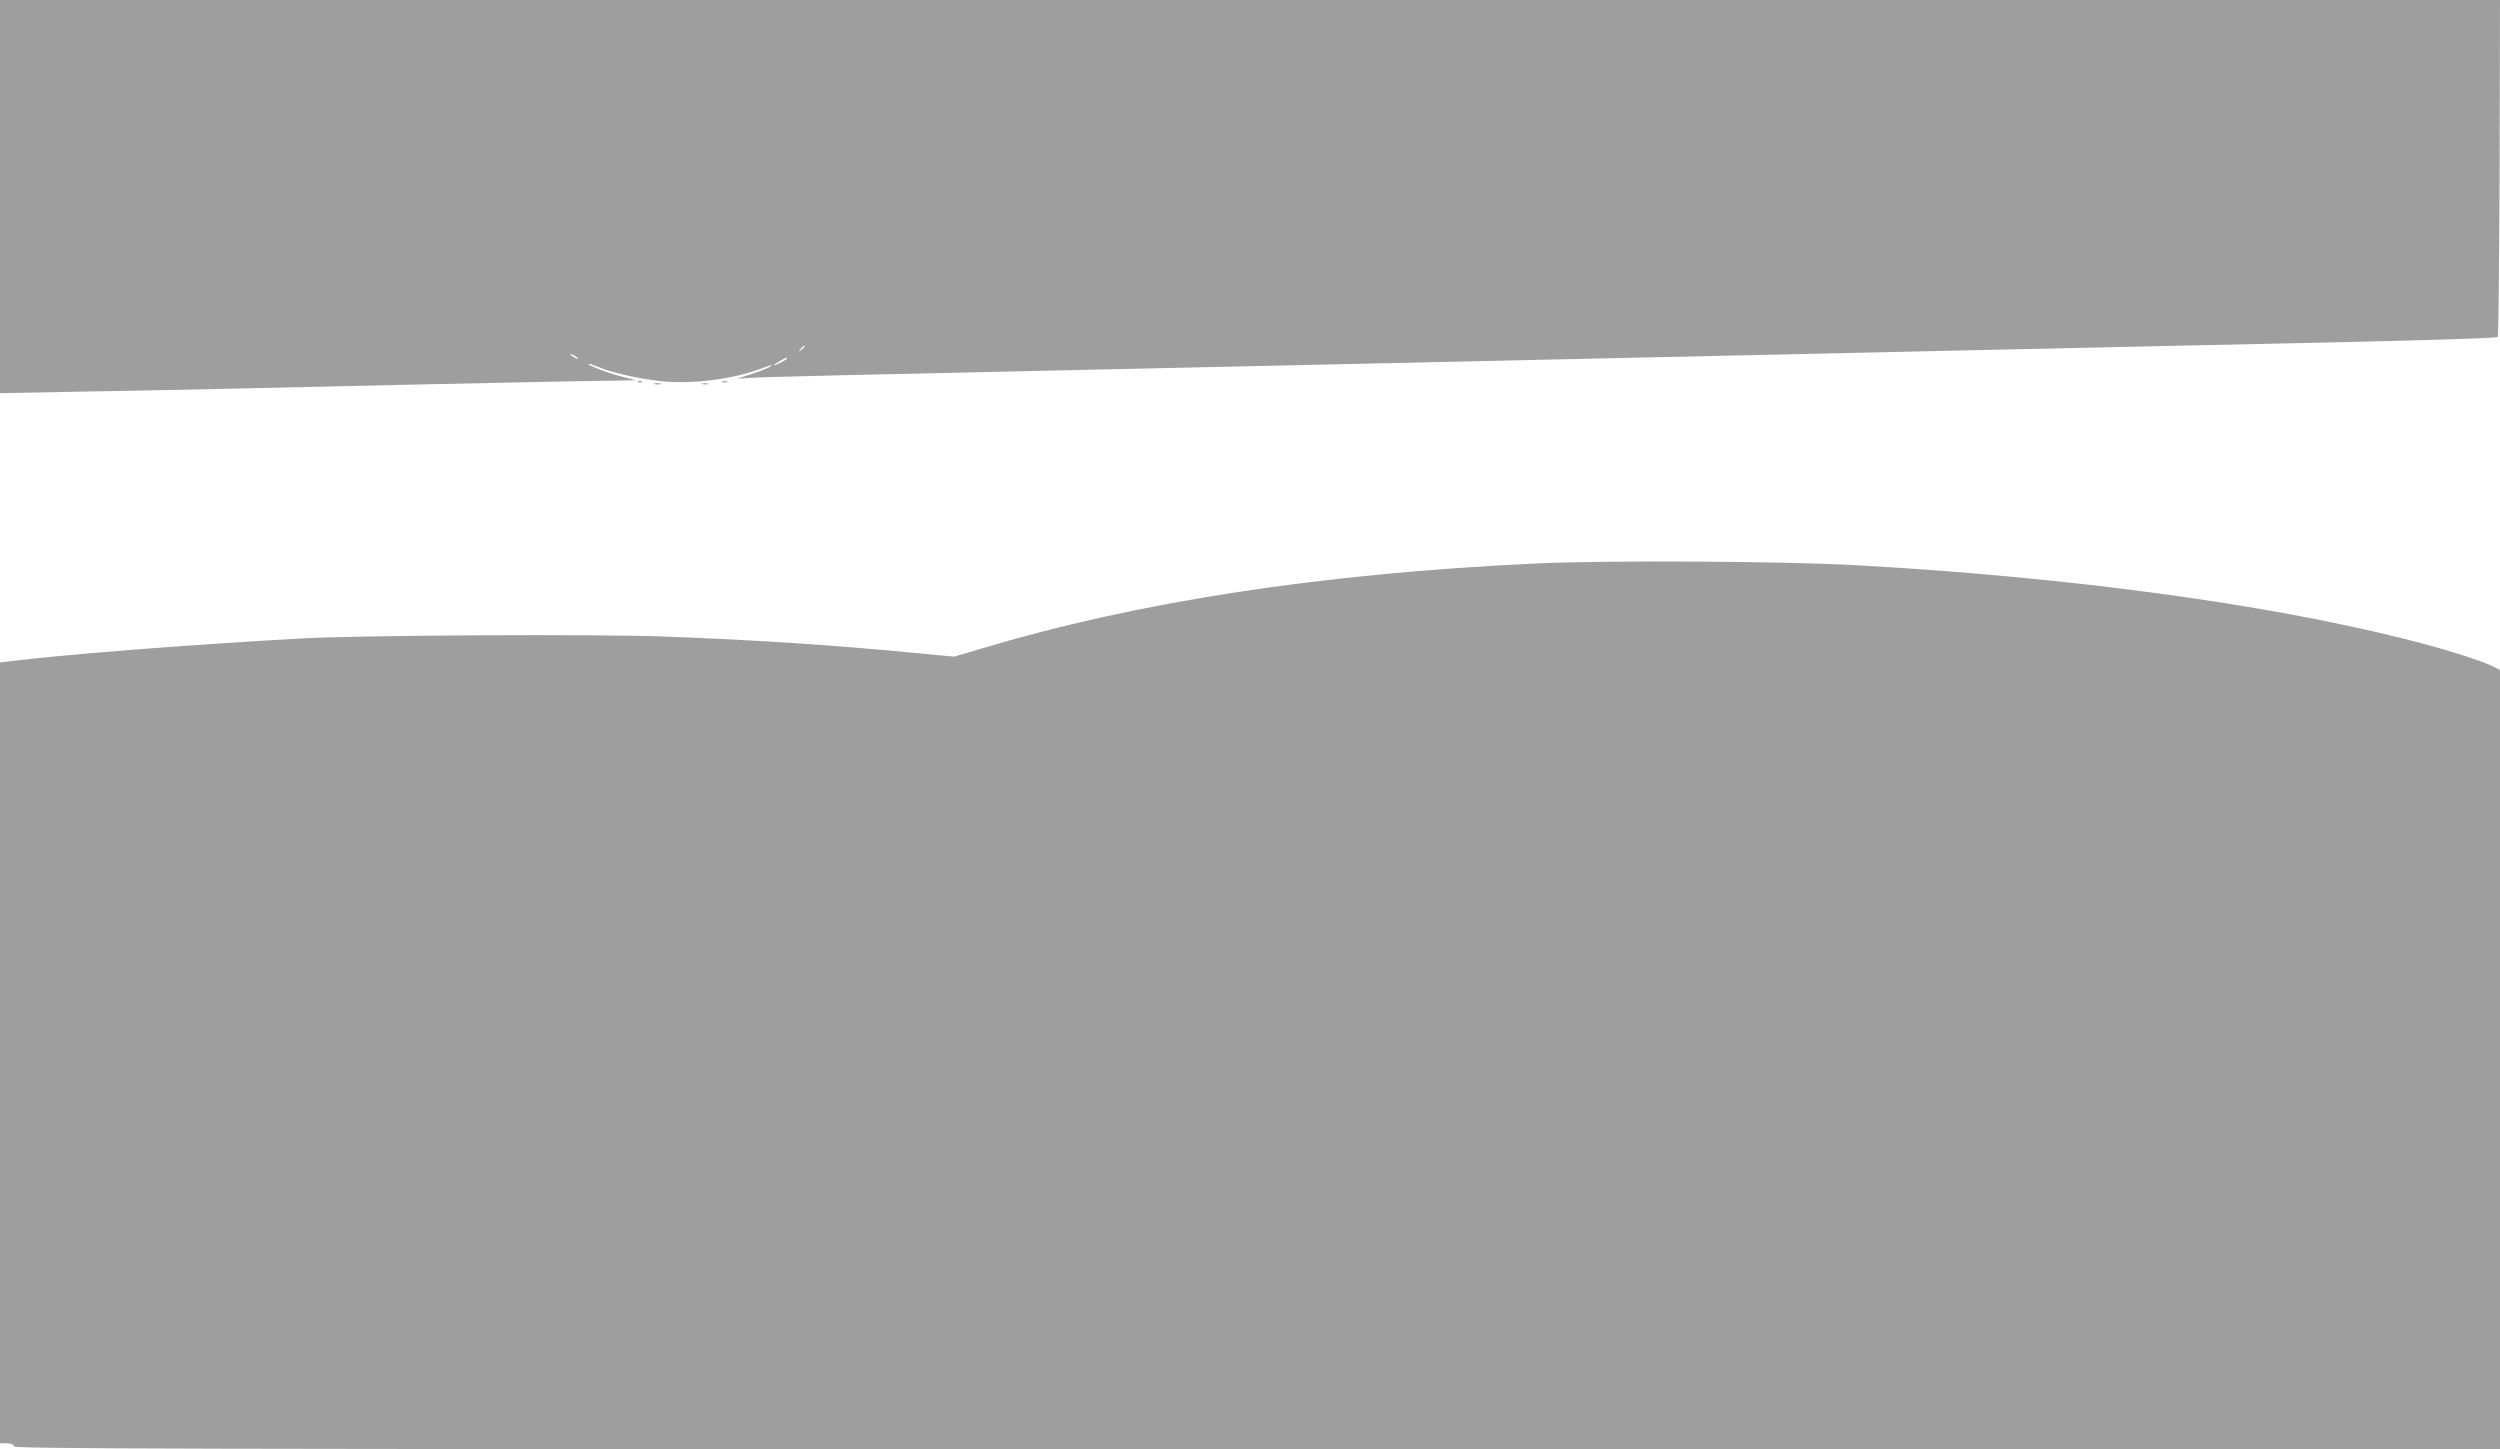 <?xml version="1.0" standalone="no"?>
<!DOCTYPE svg PUBLIC "-//W3C//DTD SVG 20010904//EN"
 "http://www.w3.org/TR/2001/REC-SVG-20010904/DTD/svg10.dtd">
<svg version="1.0" xmlns="http://www.w3.org/2000/svg"
 width="1280pt" height="742pt" viewBox="0 0 1280 742"
 preserveAspectRatio="xMidYMid meet">
<g transform="translate(0,742) scale(0.1,-0.1)"
fill="#9e9e9e" stroke="none">
<path d="M0 6413 l0 -1006 373 7 c204 3 571 11 815 16 243 6 641 14 885 20
243 5 609 13 812 17 l370 6 -68 18 c-72 18 -180 59 -174 66 2 2 24 -5 48 -15
66 -29 200 -59 318 -73 162 -18 376 9 524 66 20 8 41 15 45 15 16 -1 -37 -25
-103 -46 l-70 -23 60 4 c63 5 414 13 2335 55 256 6 666 15 913 20 246 6 648
14 895 20 246 5 656 14 912 20 452 10 877 19 1805 40 248 5 664 14 925 20 753
16 1162 28 1169 35 3 4 7 393 9 866 l2 859 -6400 0 -6400 0 0 -1007z m4120
-767 c0 -2 -8 -10 -17 -17 -16 -13 -17 -12 -4 4 13 16 21 21 21 13z m-1160
-62 c0 -2 -9 0 -20 6 -11 6 -20 13 -20 16 0 2 9 0 20 -6 11 -6 20 -13 20 -16z
m1070 1 c0 -6 -56 -35 -67 -35 -4 1 8 9 27 20 39 22 40 22 40 15z"/>
<path d="M3268 5463 c7 -3 16 -2 19 1 4 3 -2 6 -13 5 -11 0 -14 -3 -6 -6z"/>
<path d="M3698 5463 c6 -2 18 -2 25 0 6 3 1 5 -13 5 -14 0 -19 -2 -12 -5z"/>
<path d="M3353 5453 c9 -2 23 -2 30 0 6 3 -1 5 -18 5 -16 0 -22 -2 -12 -5z"/>
<path d="M3598 5453 c6 -2 18 -2 25 0 6 3 1 5 -13 5 -14 0 -19 -2 -12 -5z"/>
<path d="M7865 4535 c-1106 -52 -2043 -196 -2841 -436 l-139 -41 -170 16
c-454 44 -836 69 -1315 87 -354 13 -1558 7 -1860 -10 -571 -32 -1213 -82
-1492 -117 l-48 -6 0 -1999 0 -1999 35 0 c24 0 35 -5 35 -15 0 -13 714 -15
6365 -15 l6365 0 0 1995 0 1994 -32 17 c-60 31 -259 94 -457 143 -722 181
-1715 315 -2786 376 -375 22 -1301 27 -1660 10z"/>
</g>
</svg>
